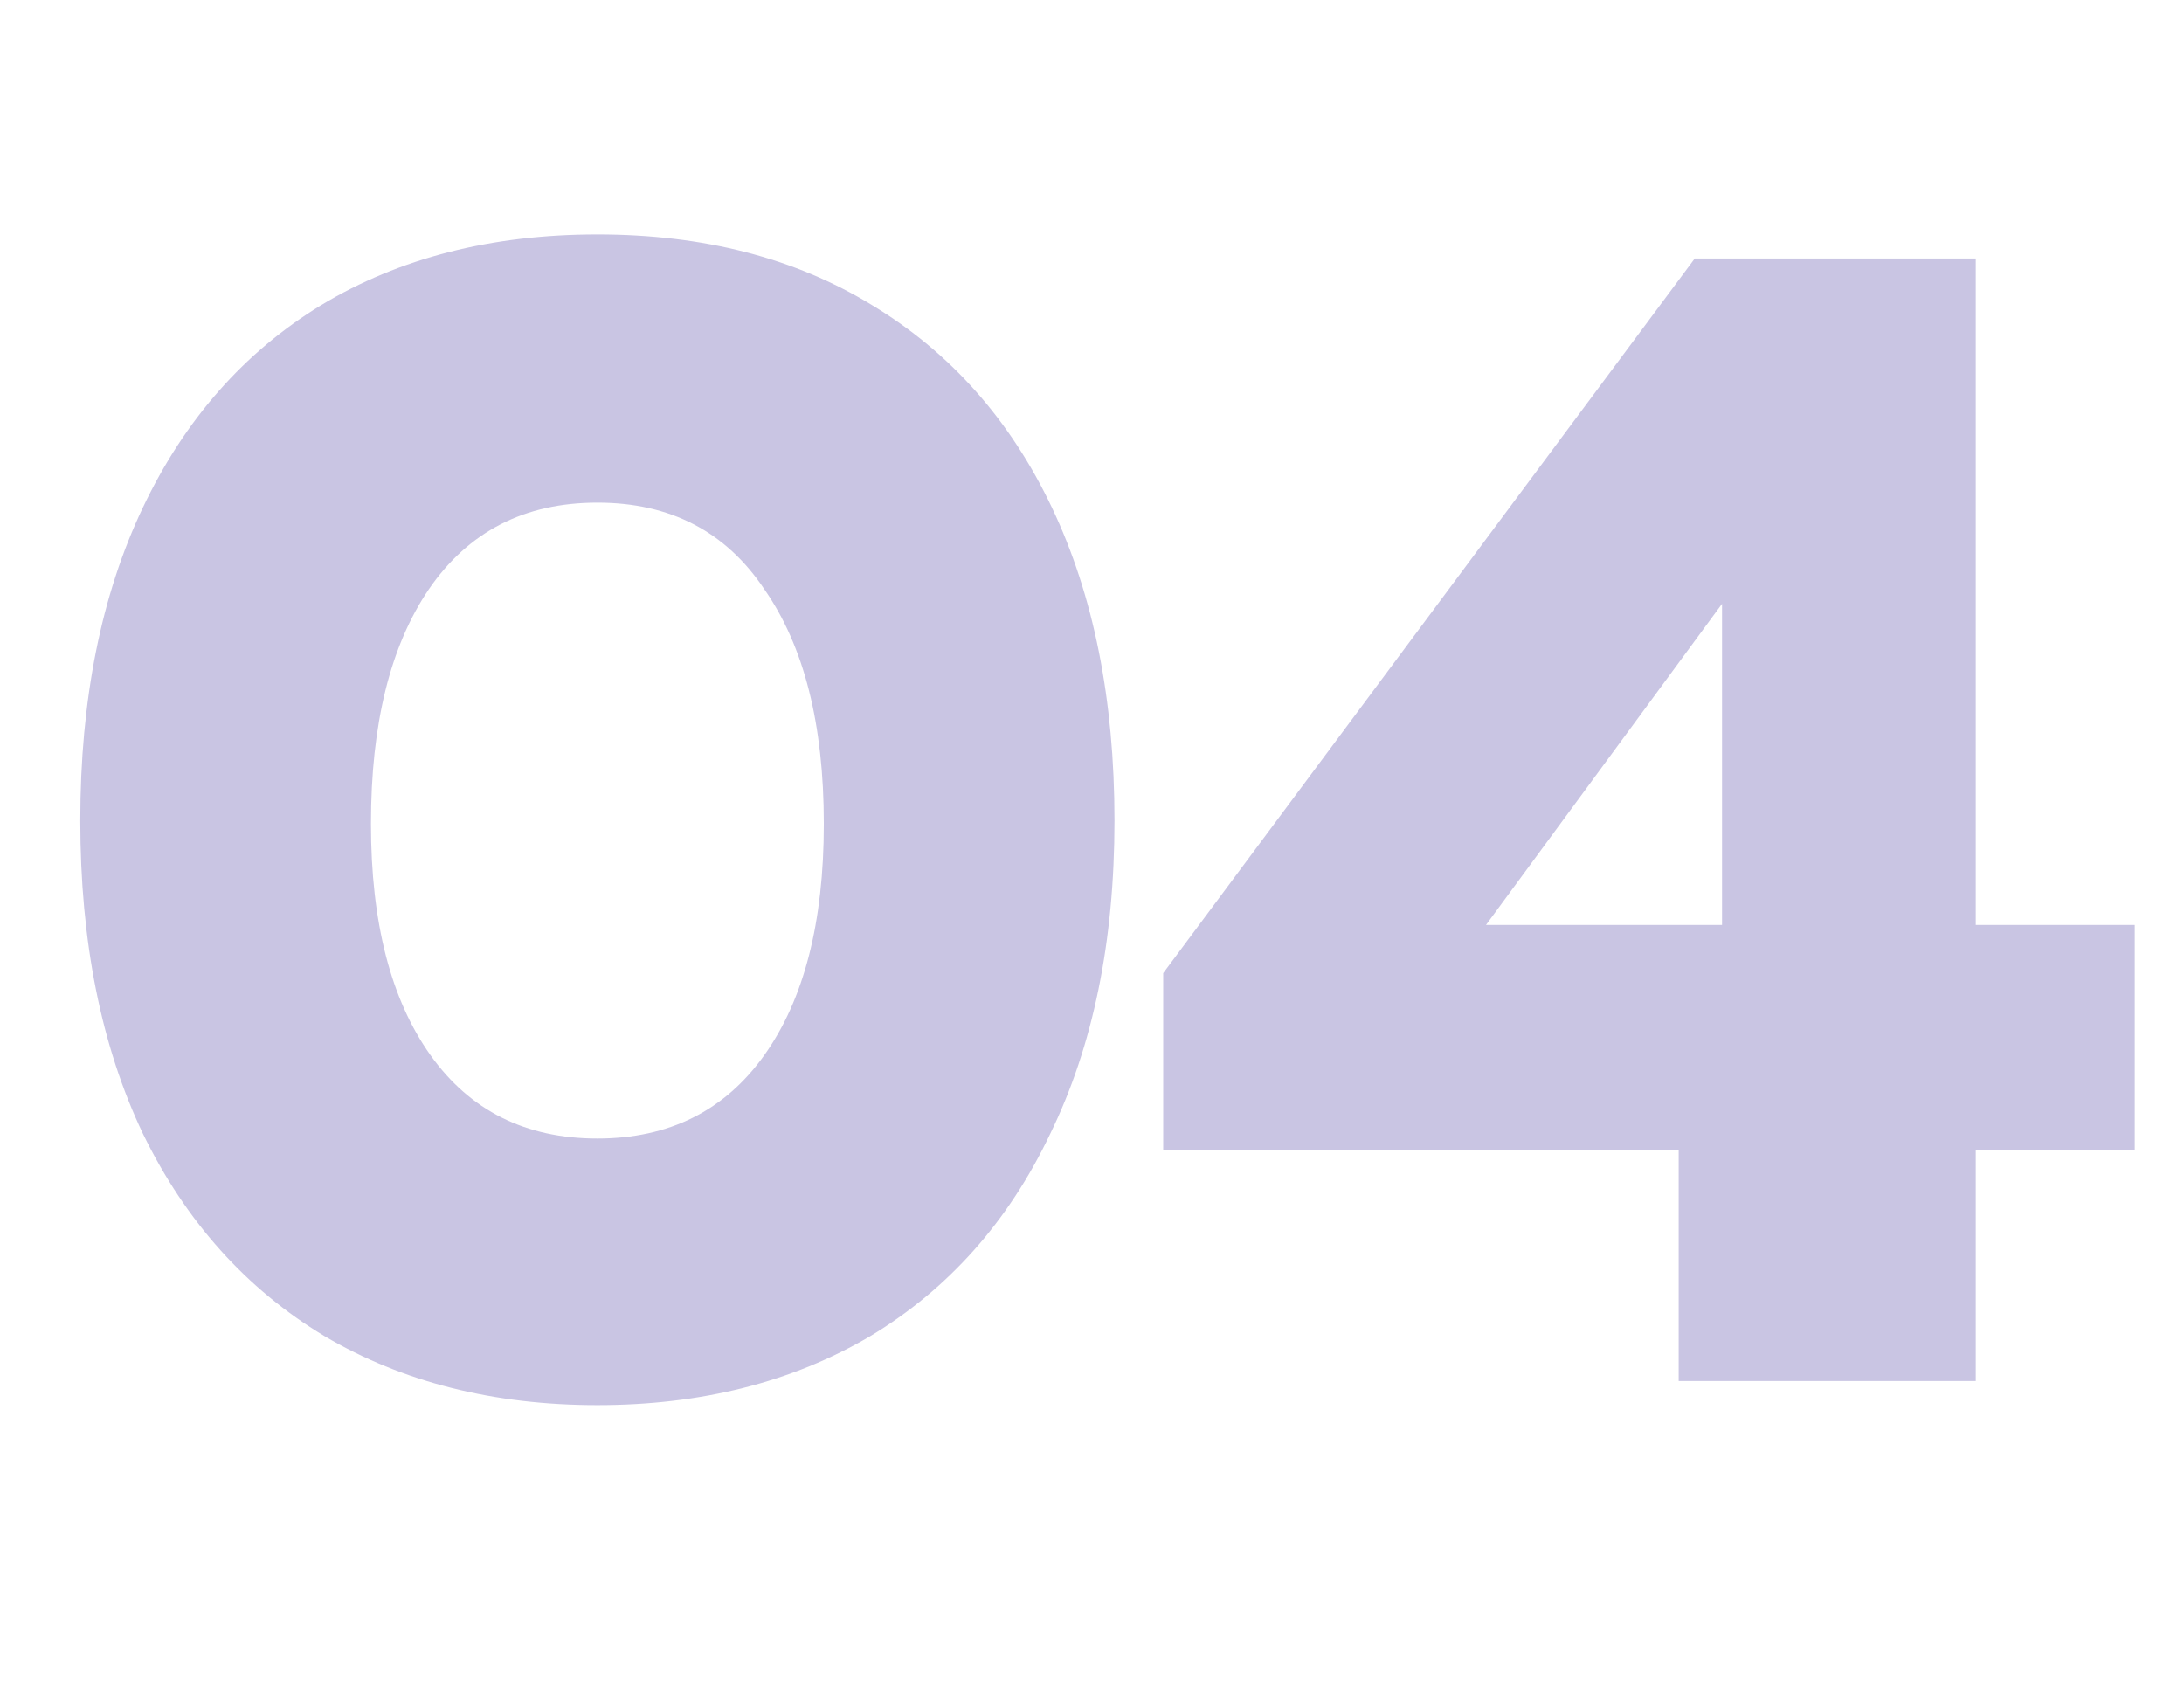 <svg xmlns="http://www.w3.org/2000/svg" width="272" height="210" viewBox="0 0 272 210" fill="none"><path d="M74.4 175C61.467 175 50.133 172.133 40.4 166.4C30.667 160.533 23.133 152.133 17.8 141.2C12.6 130.267 10 117.267 10 102.2C10 87.133 12.6 74.133 17.8 63.2C23 52.267 30.4 43.867 40 38C49.733 32.133 61.2 29.2 74.4 29.2C87.6 29.2 99 32.133 108.6 38C118.333 43.867 125.8 52.267 131 63.2C136.2 74.133 138.8 87.133 138.8 102.2C138.8 117.267 136.133 130.267 130.8 141.2C125.6 152.133 118.133 160.533 108.4 166.4C98.667 172.133 87.333 175 74.4 175ZM74.4 141.8C83.333 141.8 90.267 138.333 95.2 131.4C100.133 124.467 102.6 114.867 102.6 102.6C102.6 90.2 100.133 80.467 95.2 73.4C90.4 66.2 83.467 62.6 74.4 62.6C65.333 62.6 58.333 66.2 53.4 73.4C48.6 80.467 46.2 90.2 46.2 102.6C46.2 114.867 48.667 124.467 53.6 131.4C58.533 138.333 65.467 141.8 74.4 141.8ZM209.067 143.2H144.867V121.2L211.067 32.2H246.067V115.2H265.867V143.2H246.067V172H209.067V143.2ZM214.467 115.2V75.2L185.067 115.2H214.467Z" fill="#C9C5E3"></path></svg>